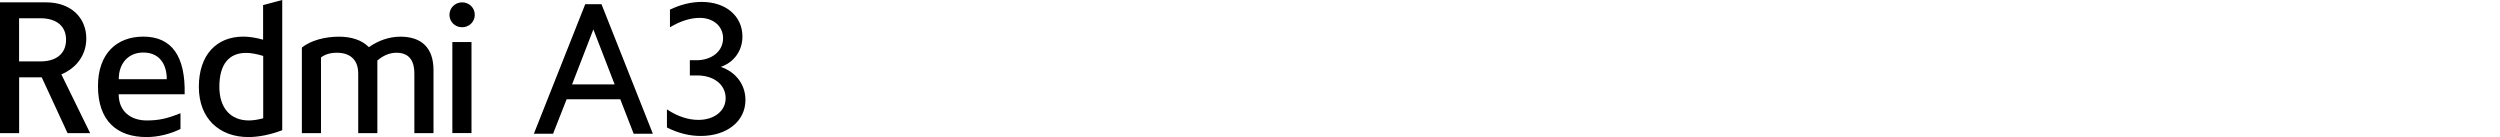 <?xml version="1.0" encoding="UTF-8"?><svg id="a" xmlns="http://www.w3.org/2000/svg" width="456" height="25" viewBox="0 0 456 25"><path d="m84.29,4.97c1.28,0,2.31-.99,2.31-2.27s-1.02-2.27-2.31-2.27-2.31,1.02-2.31,2.27.99,2.27,2.31,2.27"/><rect x="82.51" y="7.67" width="3.49" height="16.6"/><path d="m75.58,24.28v-10.84c0-2.73-1.25-3.82-3.29-3.82-1.28,0-2.47.56-3.46,1.42v13.24h-3.49v-10.84c0-2.73-1.68-3.82-3.89-3.82-1.22,0-2.17.3-2.9.86v13.8h-3.49v-15.61c1.65-1.32,4.28-1.98,6.75-1.98,2.31,0,4.22.63,5.47,1.91,1.75-1.22,3.72-1.91,5.76-1.91,3.82,0,6.03,2.01,6.03,6.09v11.5h-3.49,0Z"/><path d="m47.99.92v6.32c-1.28-.36-2.5-.56-3.62-.56-4.87,0-8.1,3.33-8.1,9.16s3.79,9.16,9.02,9.16c1.91,0,4.02-.43,6.19-1.25V0l-3.49.92Zm.03,20.65c-.96.26-1.84.4-2.64.4-3.36,0-5.37-2.31-5.37-6.13,0-4.15,1.78-6.19,4.87-6.19.92,0,1.98.2,3.13.56v11.36h0Z"/><path d="m21.66,17.19h12.02c.16-6.88-2.31-10.51-7.54-10.51-4.81,0-8.27,3.06-8.27,9.03,0,6.39,3.52,9.29,8.86,9.29,2.17,0,4.41-.59,6.19-1.48v-2.87c-2.4.96-3.89,1.32-6.16,1.32-2.87,0-5.11-1.61-5.11-4.78h0Zm4.48-7.61c2.9,0,4.28,2.08,4.28,4.87h-8.76c0-3,1.84-4.87,4.48-4.87Z"/><path d="m11.19,13.57c2.8-1.19,4.55-3.56,4.55-6.55C15.74,3.17,12.87.43,8.43.43H0v23.85h3.49v-10.18h4.12l4.71,10.18h4.12l-5.24-10.7h-.01Zm-3.82-2.37h-3.89V3.33h3.89c2.96,0,4.68,1.45,4.68,3.92s-1.71,3.95-4.68,3.95Z"/><path d="m109.71.76l9.37,23.63h-3.5l-2.44-6.28h-9.79l-2.47,6.28h-3.5L106.75.76h2.96Zm2.4,14.63l-3.88-10.03-3.88,10.03h7.76Z"/><path d="m126.98,10.99c2.88,0,4.91-1.65,4.91-4.02,0-2.16-1.75-3.71-4.26-3.71-1.75,0-3.61.62-5.43,1.72V1.76c1.92-.93,3.88-1.41,5.8-1.41,4.4,0,7.42,2.58,7.42,6.32,0,2.54-1.51,4.7-3.95,5.53,2.75.93,4.5,3.23,4.5,6.04,0,3.85-3.33,6.56-8.17,6.56-2.03,0-4.12-.51-6.15-1.55v-3.3c1.89,1.27,3.88,1.92,5.73,1.92,2.92,0,4.98-1.65,4.98-3.95,0-2.47-2.13-4.16-5.19-4.16h-1.34v-2.78h1.15Z"/></svg>